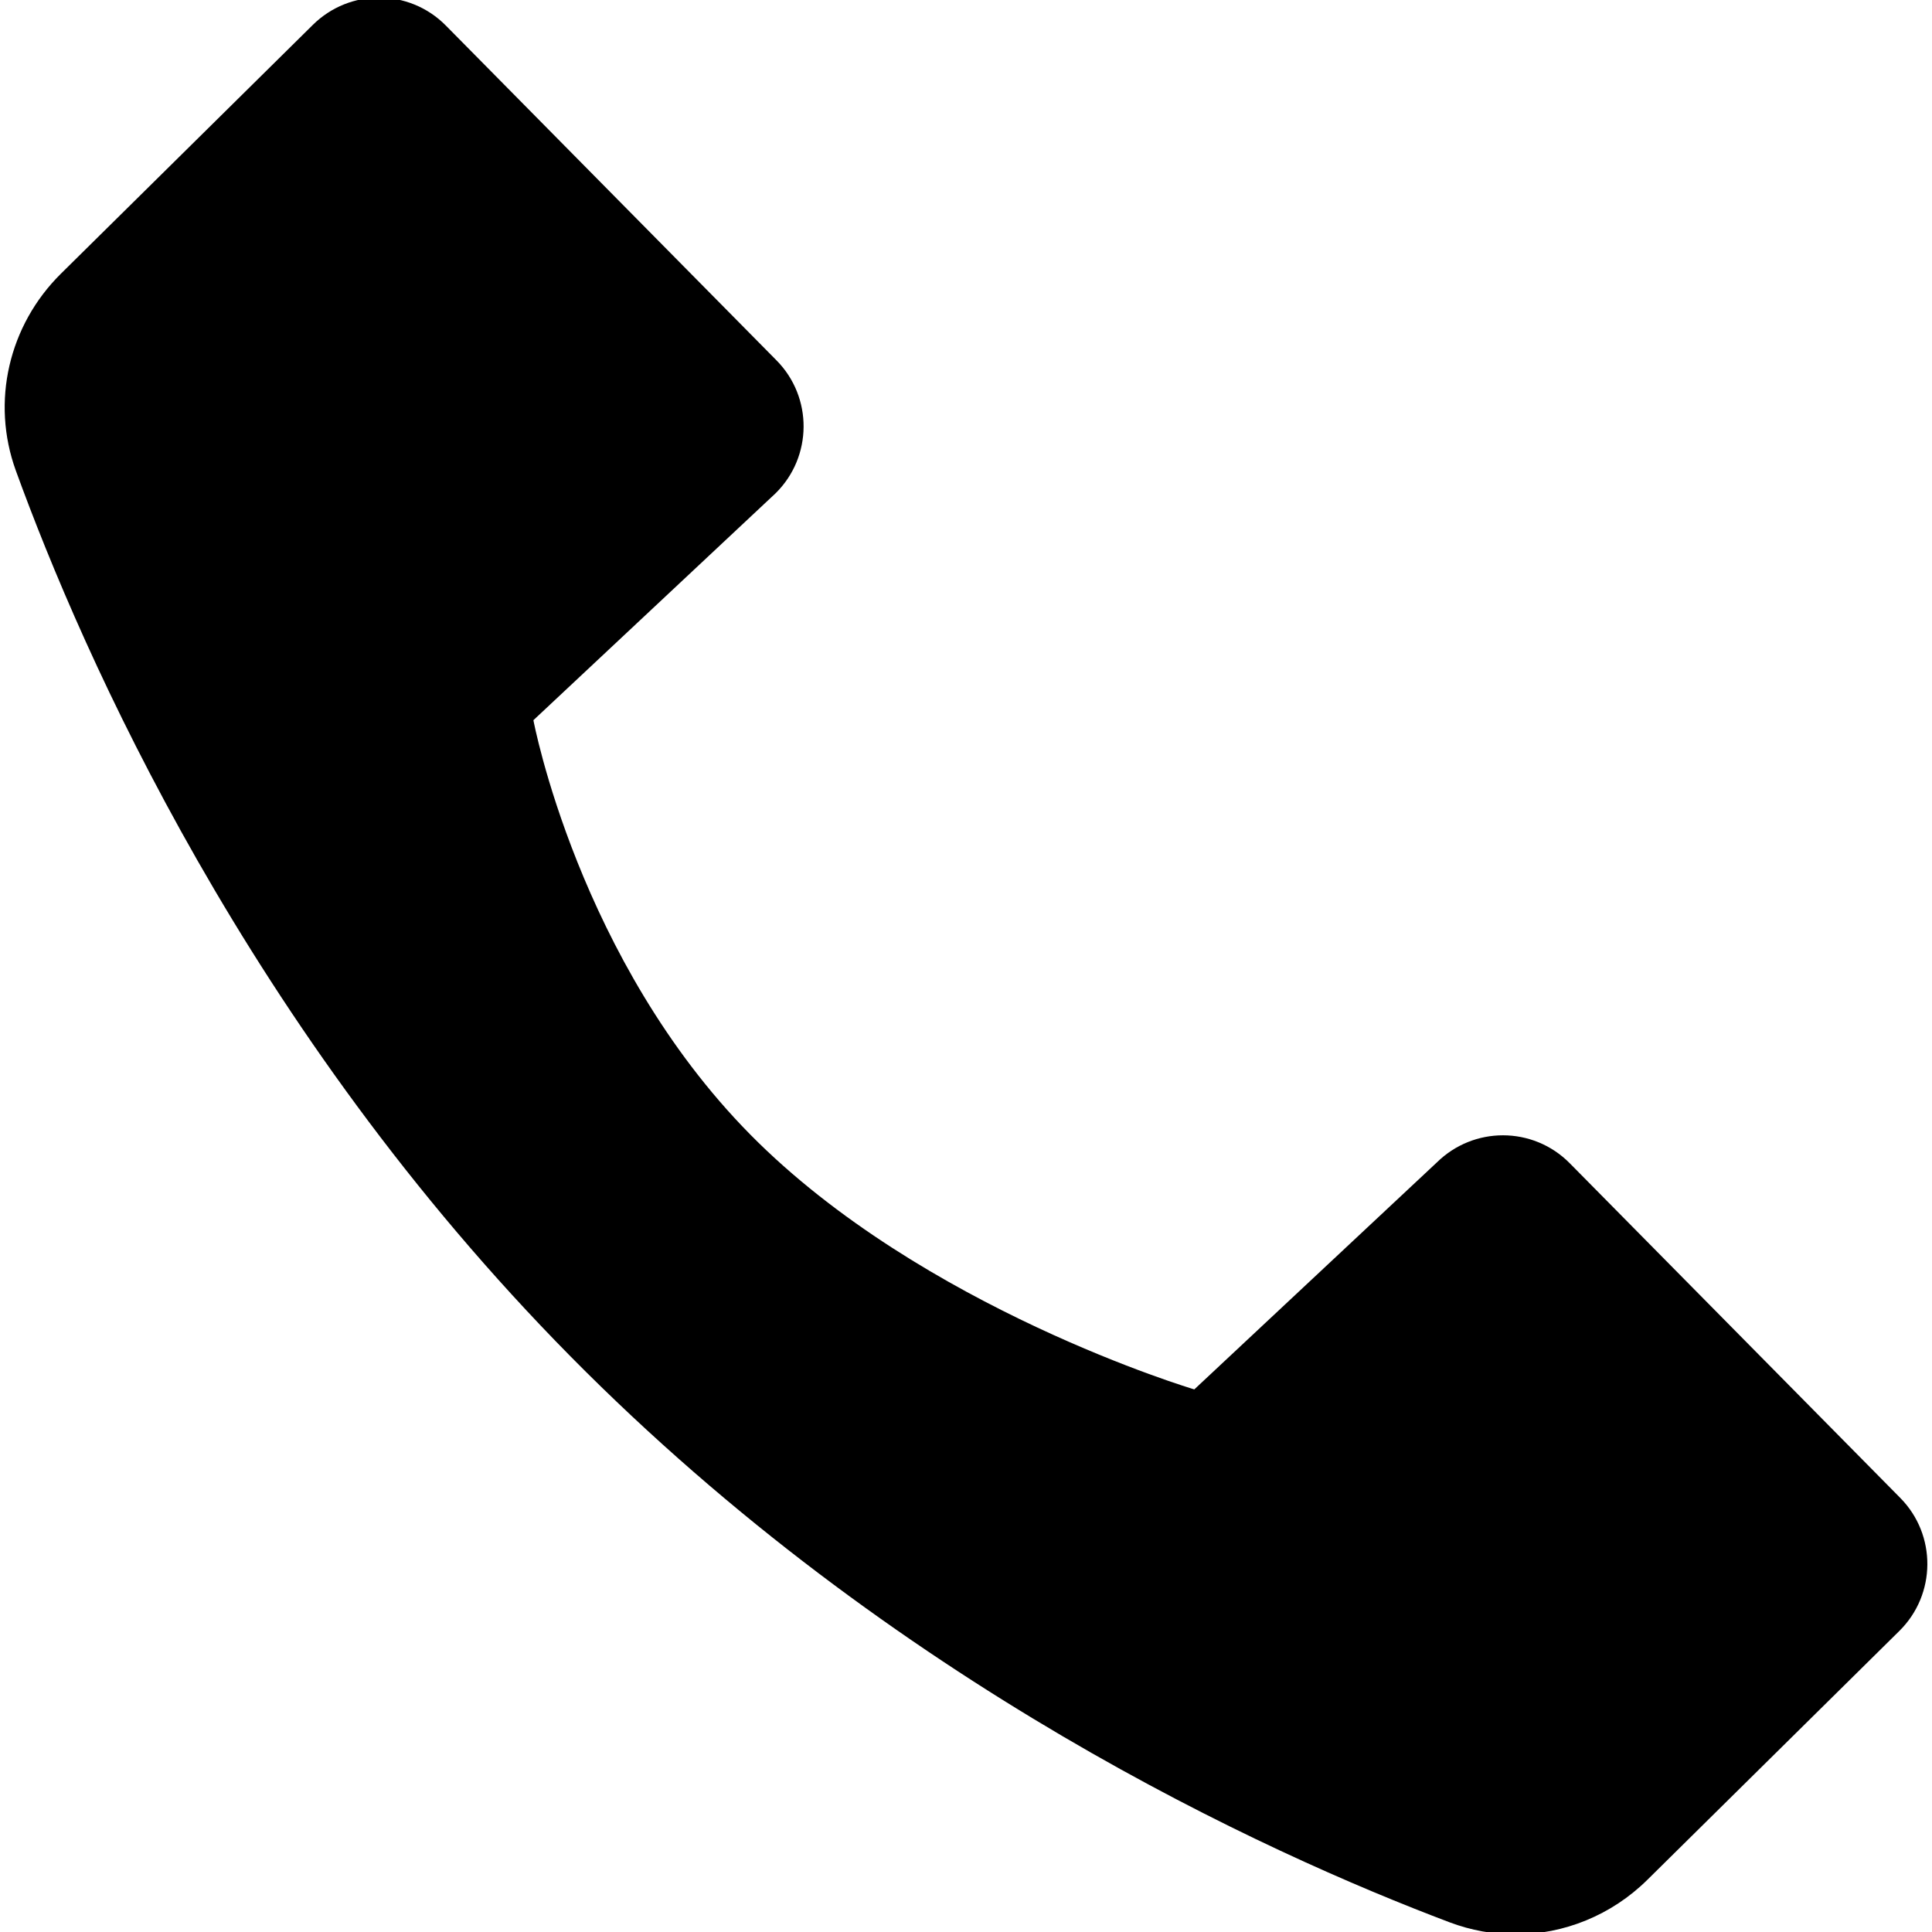 <?xml version="1.0" encoding="UTF-8"?> <!-- Generator: Adobe Illustrator 17.0.0, SVG Export Plug-In . SVG Version: 6.00 Build 0) --> <svg xmlns="http://www.w3.org/2000/svg" xmlns:xlink="http://www.w3.org/1999/xlink" id="Слой_1" x="0px" y="0px" width="13.032px" height="13.032px" viewBox="0 0 13.032 13.032" xml:space="preserve"> <path d="M2.557-0.016c-0.161,0-0.322,0.061-0.446,0.183l-1.7,1.679C0.059,2.194-0.062,2.71,0.107,3.175 C0.56,4.421,1.671,6.945,3.85,9.151c2.179,2.206,4.689,3.348,5.929,3.816c0.144,0.054,0.294,0.081,0.442,0.081 c0.328,0,0.649-0.129,0.891-0.368l1.7-1.679c0.249-0.246,0.252-0.648,0.006-0.897l-2.229-2.257 c-0.124-0.126-0.288-0.189-0.451-0.189c-0.161,0-0.322,0.061-0.446,0.183L8.056,9.372c0,0-1.836-0.545-2.995-1.719 C3.902,6.479,3.598,4.858,3.598,4.858l1.634-1.531C5.481,3.081,5.484,2.679,5.237,2.43L3.008,0.173 C2.884,0.047,2.72-0.016,2.557-0.016L2.557-0.016z"></path> </svg> 